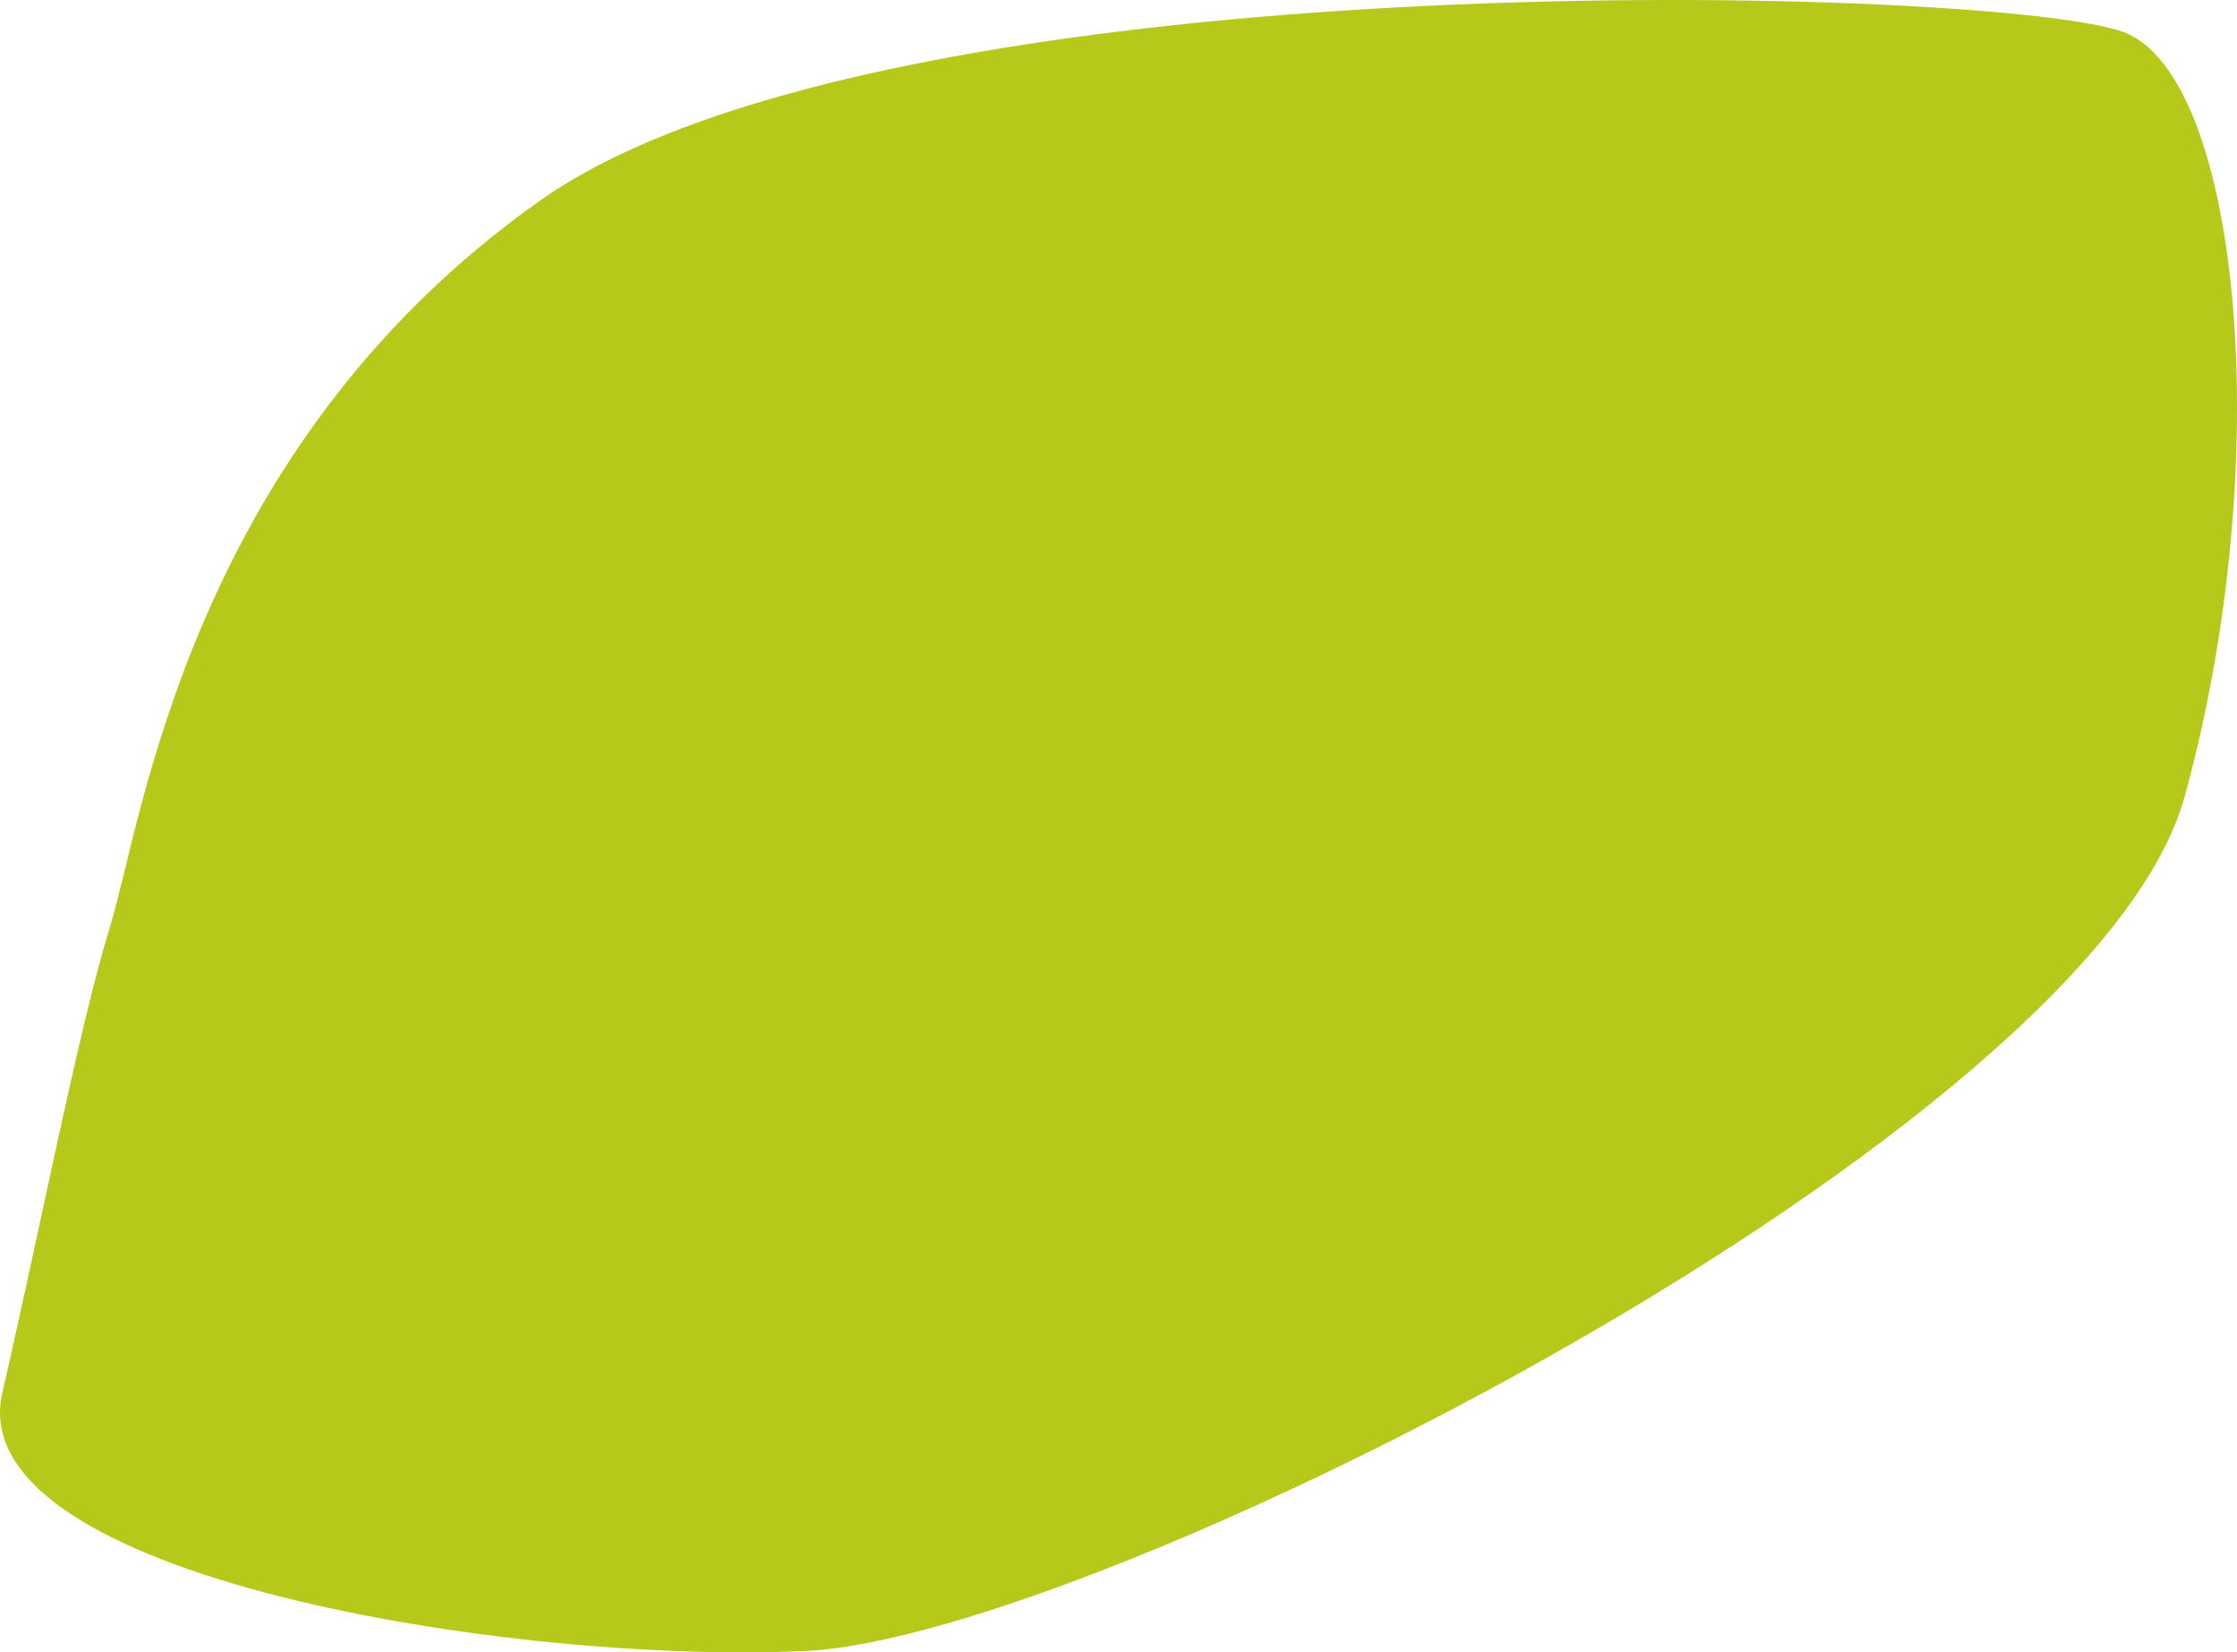 <svg xmlns="http://www.w3.org/2000/svg" width="142.425" height="105.191" viewBox="0 0 142.425 105.191">
  <path id="パス_8781" data-name="パス 8781" d="M89.652,99.554C92.121,88.875,94.5,76.4,96.521,69.85s5.026-30.433,27.417-46.215,93.471-13.582,100.838-10.666S234.5,40.157,228.6,61.6s-69.253,53.515-87.768,54.4-53.9-4.679-51.18-16.447" transform="translate(-89.503 -10.901)" fill="#b6c91b"/>
</svg>
